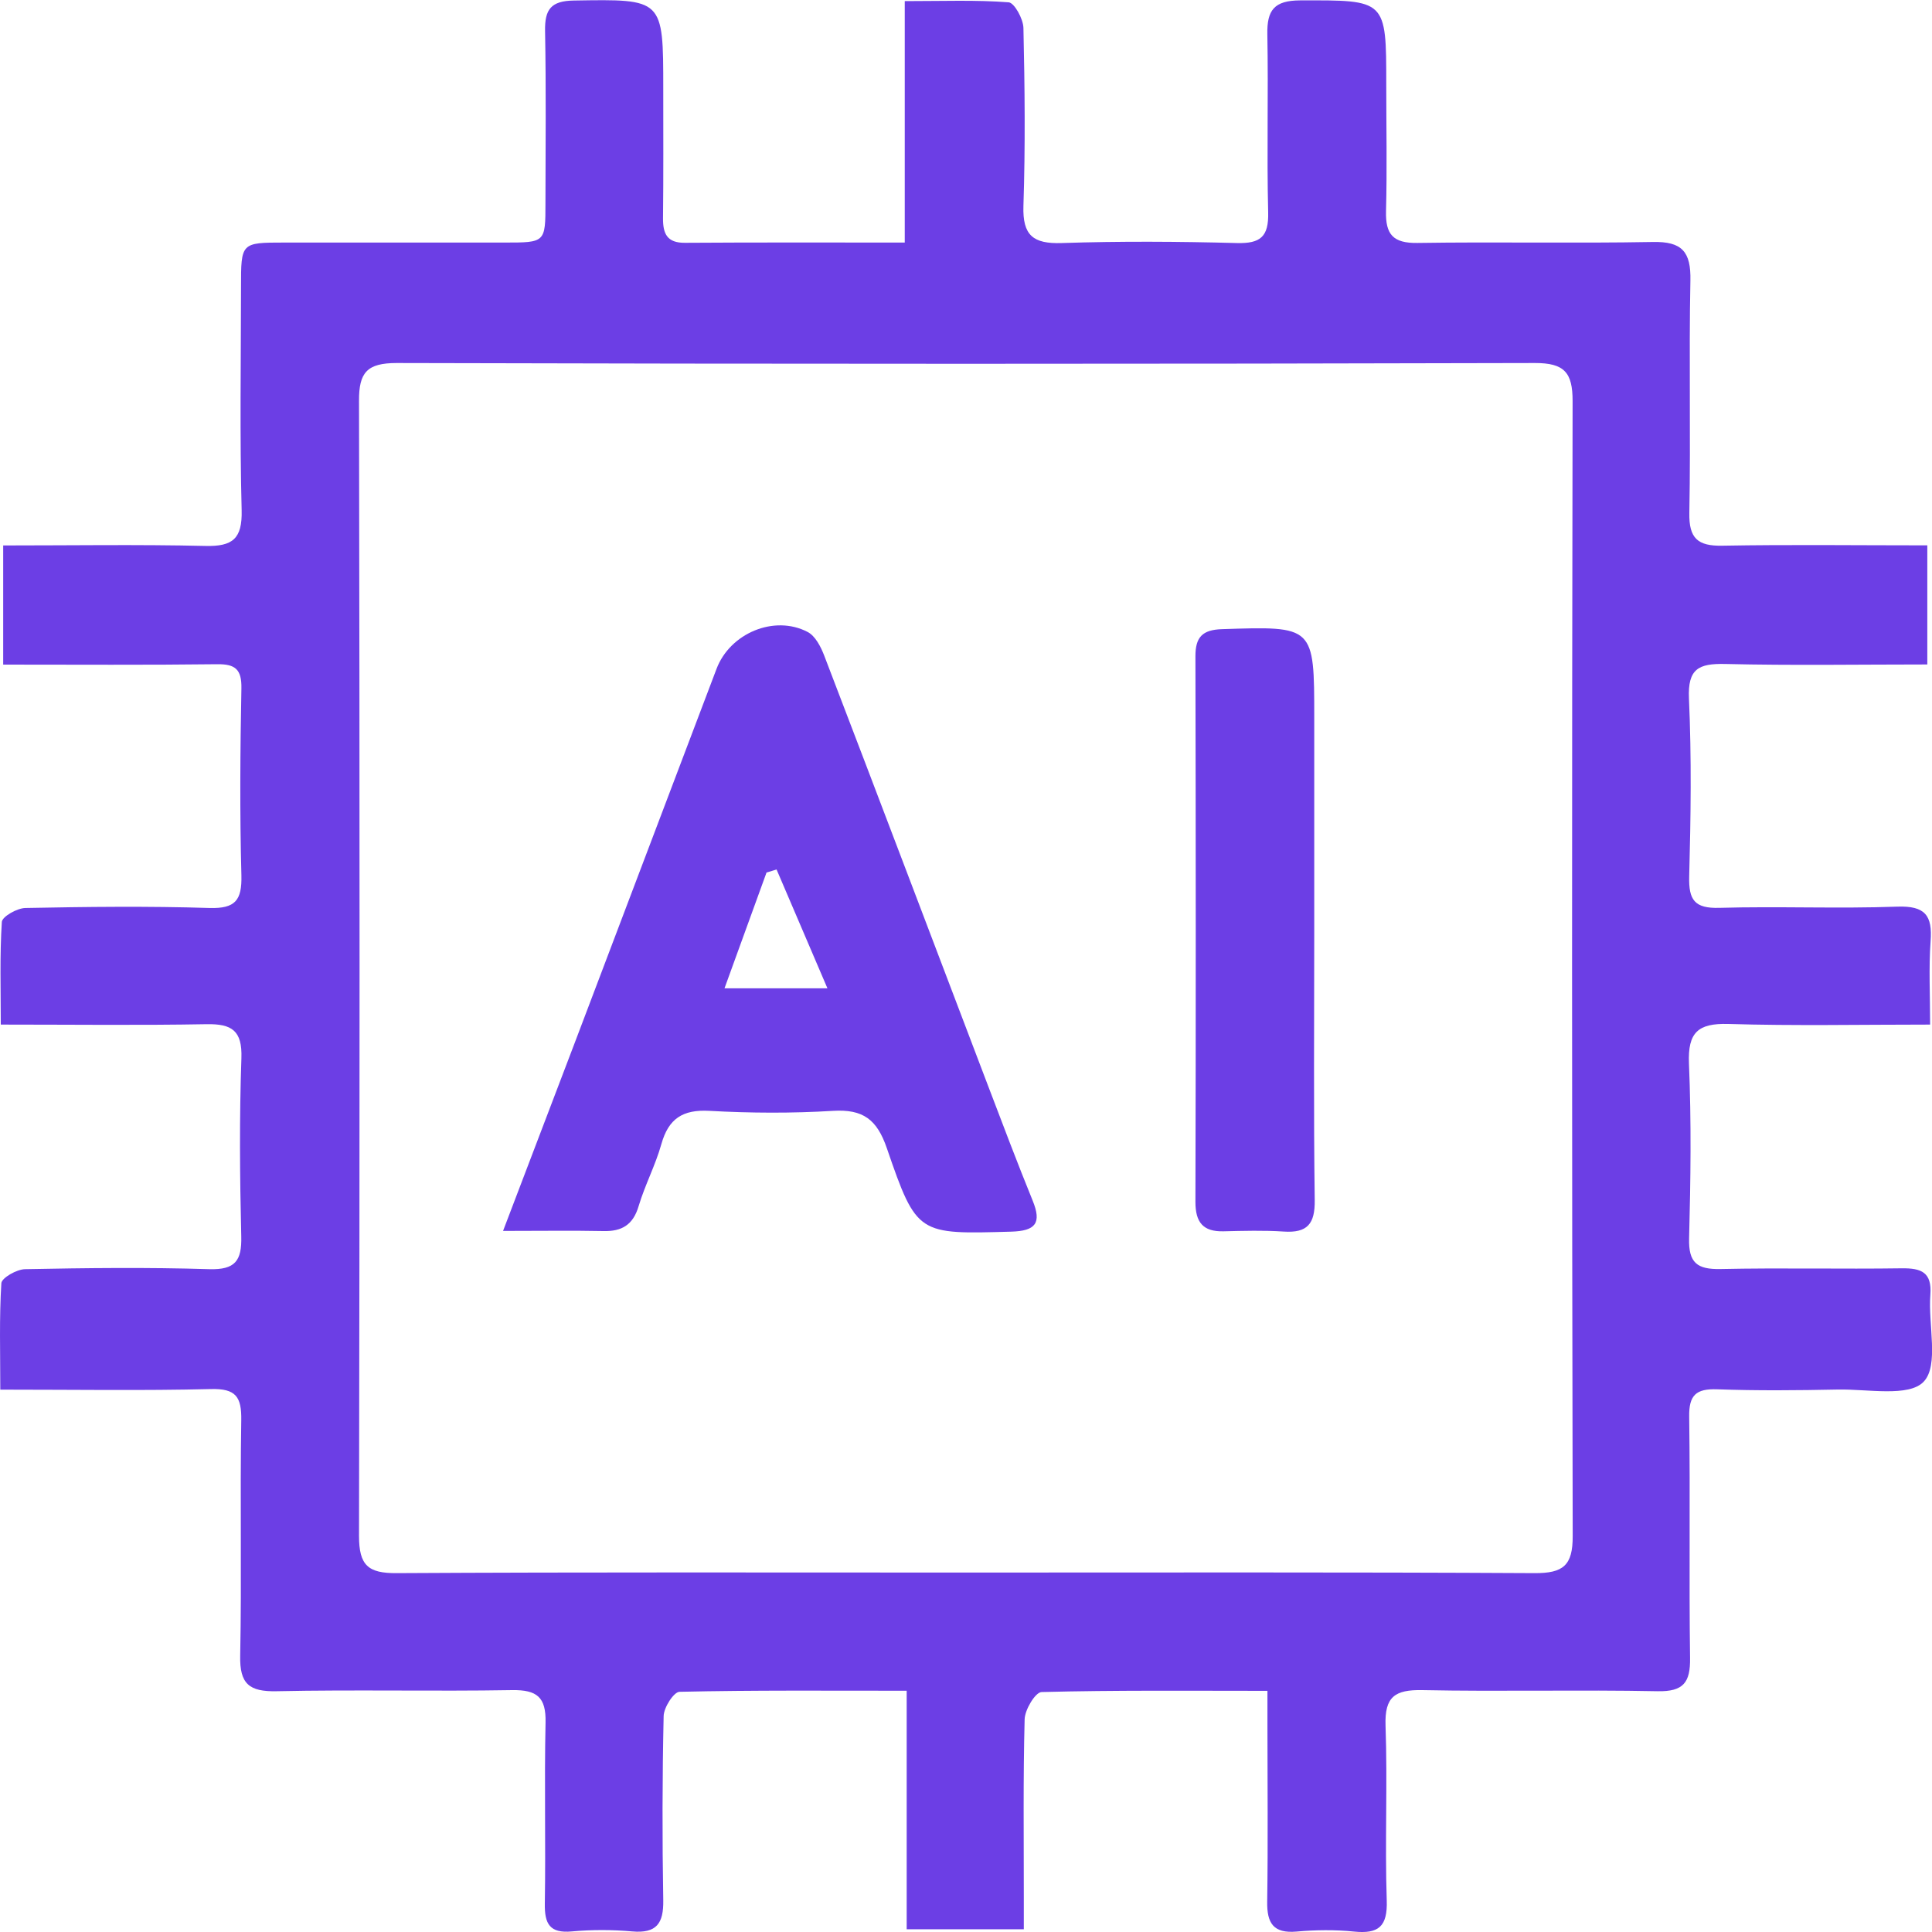 <svg xmlns="http://www.w3.org/2000/svg" width="40" height="40" viewBox="0 0 40 40" fill="none"><g id="Isoleringsl&#xC3;&#xA4;ge" clip-path="url(#clip0_946_6689)"><path id="Vector" d="M26.241 35.007C24.633 35.007 23.098 34.992 21.565 35.032C21.437 35.035 21.219 35.395 21.214 35.596C21.182 36.823 21.197 38.052 21.197 39.282C21.197 39.487 21.197 39.693 21.197 39.943H18.772V35.005C17.141 35.005 15.603 34.992 14.068 35.027C13.95 35.03 13.742 35.353 13.74 35.531C13.712 36.8 13.71 38.072 13.732 39.342C13.74 39.821 13.595 40.033 13.088 39.988C12.675 39.951 12.252 39.951 11.841 39.988C11.38 40.031 11.273 39.831 11.28 39.412C11.3 38.163 11.268 36.913 11.295 35.663C11.307 35.137 11.117 34.985 10.604 34.992C8.978 35.02 7.352 34.98 5.729 35.015C5.158 35.027 4.96 34.864 4.973 34.278C5.005 32.653 4.968 31.028 4.995 29.405C5.003 28.921 4.885 28.746 4.369 28.759C2.954 28.794 1.539 28.771 0.006 28.771C0.006 28.007 -0.017 27.286 0.028 26.567C0.036 26.457 0.346 26.279 0.519 26.277C1.789 26.252 3.062 26.237 4.332 26.277C4.87 26.292 5.008 26.104 4.995 25.596C4.965 24.369 4.955 23.136 4.998 21.909C5.018 21.336 4.8 21.195 4.274 21.205C2.884 21.23 1.494 21.213 0.016 21.213C0.016 20.484 -0.007 19.783 0.038 19.087C0.046 18.977 0.354 18.801 0.527 18.799C1.797 18.774 3.069 18.759 4.339 18.799C4.873 18.814 5.01 18.639 4.998 18.125C4.963 16.835 4.973 15.543 4.998 14.251C5.005 13.86 4.873 13.747 4.497 13.752C3.039 13.77 1.581 13.76 0.066 13.76V11.293C1.476 11.293 2.866 11.271 4.254 11.303C4.817 11.316 5.018 11.155 5.003 10.564C4.963 9.024 4.988 7.481 4.99 5.939C4.99 5.025 4.99 5.022 5.882 5.022C7.402 5.022 8.923 5.022 10.446 5.022C11.29 5.022 11.293 5.022 11.293 4.203C11.295 3.016 11.307 1.829 11.285 0.642C11.277 0.196 11.405 0.018 11.881 0.011C13.732 -0.019 13.732 -0.034 13.732 1.832C13.732 2.728 13.737 3.622 13.727 4.519C13.725 4.839 13.81 5.03 14.181 5.027C15.659 5.017 17.134 5.022 18.732 5.022V0.023C19.529 0.023 20.21 -0.004 20.884 0.048C21.001 0.058 21.184 0.389 21.189 0.577C21.217 1.806 21.229 3.036 21.189 4.263C21.169 4.874 21.39 5.052 21.983 5.032C23.191 4.992 24.4 5 25.608 5.032C26.099 5.045 26.269 4.899 26.256 4.396C26.226 3.169 26.262 1.937 26.239 0.71C26.229 0.209 26.382 0.011 26.915 0.008C28.701 0.003 28.701 -0.017 28.701 1.749C28.701 2.623 28.719 3.499 28.696 4.373C28.684 4.852 28.841 5.037 29.345 5.03C30.971 5.005 32.596 5.04 34.219 5.01C34.826 4.997 35.011 5.212 34.998 5.809C34.966 7.411 35.006 9.017 34.976 10.619C34.966 11.148 35.151 11.308 35.66 11.298C37.055 11.273 38.45 11.291 39.903 11.291V13.757C38.498 13.757 37.108 13.78 35.717 13.747C35.169 13.735 34.941 13.845 34.968 14.461C35.023 15.688 35.006 16.92 34.973 18.148C34.961 18.633 35.084 18.811 35.597 18.796C36.825 18.761 38.057 18.816 39.284 18.771C39.858 18.751 40.011 18.954 39.971 19.485C39.931 20.038 39.961 20.597 39.961 21.213C38.518 21.213 37.148 21.241 35.78 21.2C35.154 21.183 34.943 21.376 34.968 22.017C35.019 23.224 35.003 24.434 34.971 25.641C34.958 26.147 35.139 26.284 35.622 26.274C36.872 26.247 38.122 26.277 39.372 26.259C39.778 26.254 40.001 26.339 39.966 26.808C39.918 27.426 40.148 28.268 39.828 28.606C39.522 28.931 38.666 28.756 38.049 28.769C37.215 28.786 36.381 28.794 35.55 28.764C35.116 28.749 34.966 28.884 34.973 29.33C34.996 30.995 34.968 32.663 34.991 34.328C34.998 34.832 34.856 35.025 34.32 35.015C32.694 34.982 31.068 35.025 29.445 34.992C28.884 34.982 28.666 35.125 28.686 35.723C28.729 36.931 28.671 38.14 28.711 39.347C28.729 39.886 28.543 40.043 28.032 39.991C27.642 39.951 27.238 39.956 26.845 39.991C26.362 40.033 26.229 39.816 26.236 39.372C26.254 38.143 26.241 36.913 26.241 35.686C26.241 35.483 26.241 35.283 26.241 35.01V35.007ZM19.959 32.558C23.897 32.558 27.835 32.548 31.772 32.57C32.363 32.573 32.564 32.413 32.561 31.802C32.544 23.968 32.544 16.137 32.559 8.303C32.559 7.714 32.391 7.514 31.775 7.516C23.922 7.537 16.067 7.537 8.214 7.516C7.6 7.516 7.43 7.709 7.433 8.3C7.448 16.134 7.448 23.965 7.433 31.799C7.433 32.407 7.618 32.575 8.214 32.57C12.132 32.548 16.047 32.558 19.964 32.558H19.959Z" fill="#6C3EE5"></path><path id="Vector_2" d="M10.414 25.488C10.948 24.085 11.414 22.868 11.877 21.649C12.864 19.049 13.848 16.447 14.835 13.848C15.113 13.111 16.03 12.723 16.721 13.084C16.879 13.166 16.994 13.389 17.064 13.572C18.202 16.54 19.326 19.51 20.456 22.478C20.759 23.274 21.06 24.07 21.38 24.857C21.571 25.325 21.44 25.485 20.937 25.5C19.011 25.553 18.981 25.576 18.362 23.775C18.157 23.176 17.869 22.961 17.245 22.999C16.396 23.051 15.537 23.046 14.687 22.999C14.134 22.968 13.841 23.161 13.693 23.687C13.57 24.126 13.352 24.536 13.222 24.972C13.107 25.36 12.874 25.498 12.491 25.488C11.854 25.475 11.218 25.485 10.417 25.485L10.414 25.488ZM17.132 20.464C16.744 19.558 16.411 18.781 16.078 18.002L15.87 18.065C15.589 18.841 15.306 19.62 15 20.462H17.13L17.132 20.464Z" fill="#6C3EE5"></path><path id="Vector_3" d="M27.21 19.29C27.21 21.143 27.195 22.994 27.22 24.847C27.227 25.34 27.067 25.531 26.578 25.498C26.165 25.471 25.747 25.483 25.331 25.493C24.905 25.503 24.75 25.305 24.75 24.884C24.76 21.118 24.758 17.351 24.75 13.585C24.75 13.191 24.893 13.039 25.301 13.026C27.21 12.964 27.21 12.954 27.21 14.862C27.21 16.34 27.21 17.817 27.21 19.295V19.29Z" fill="#6C3EE5"></path></g><defs><clipPath id="clip0_946_6689"><rect width="40" height="40" fill="white"></rect></clipPath></defs></svg>